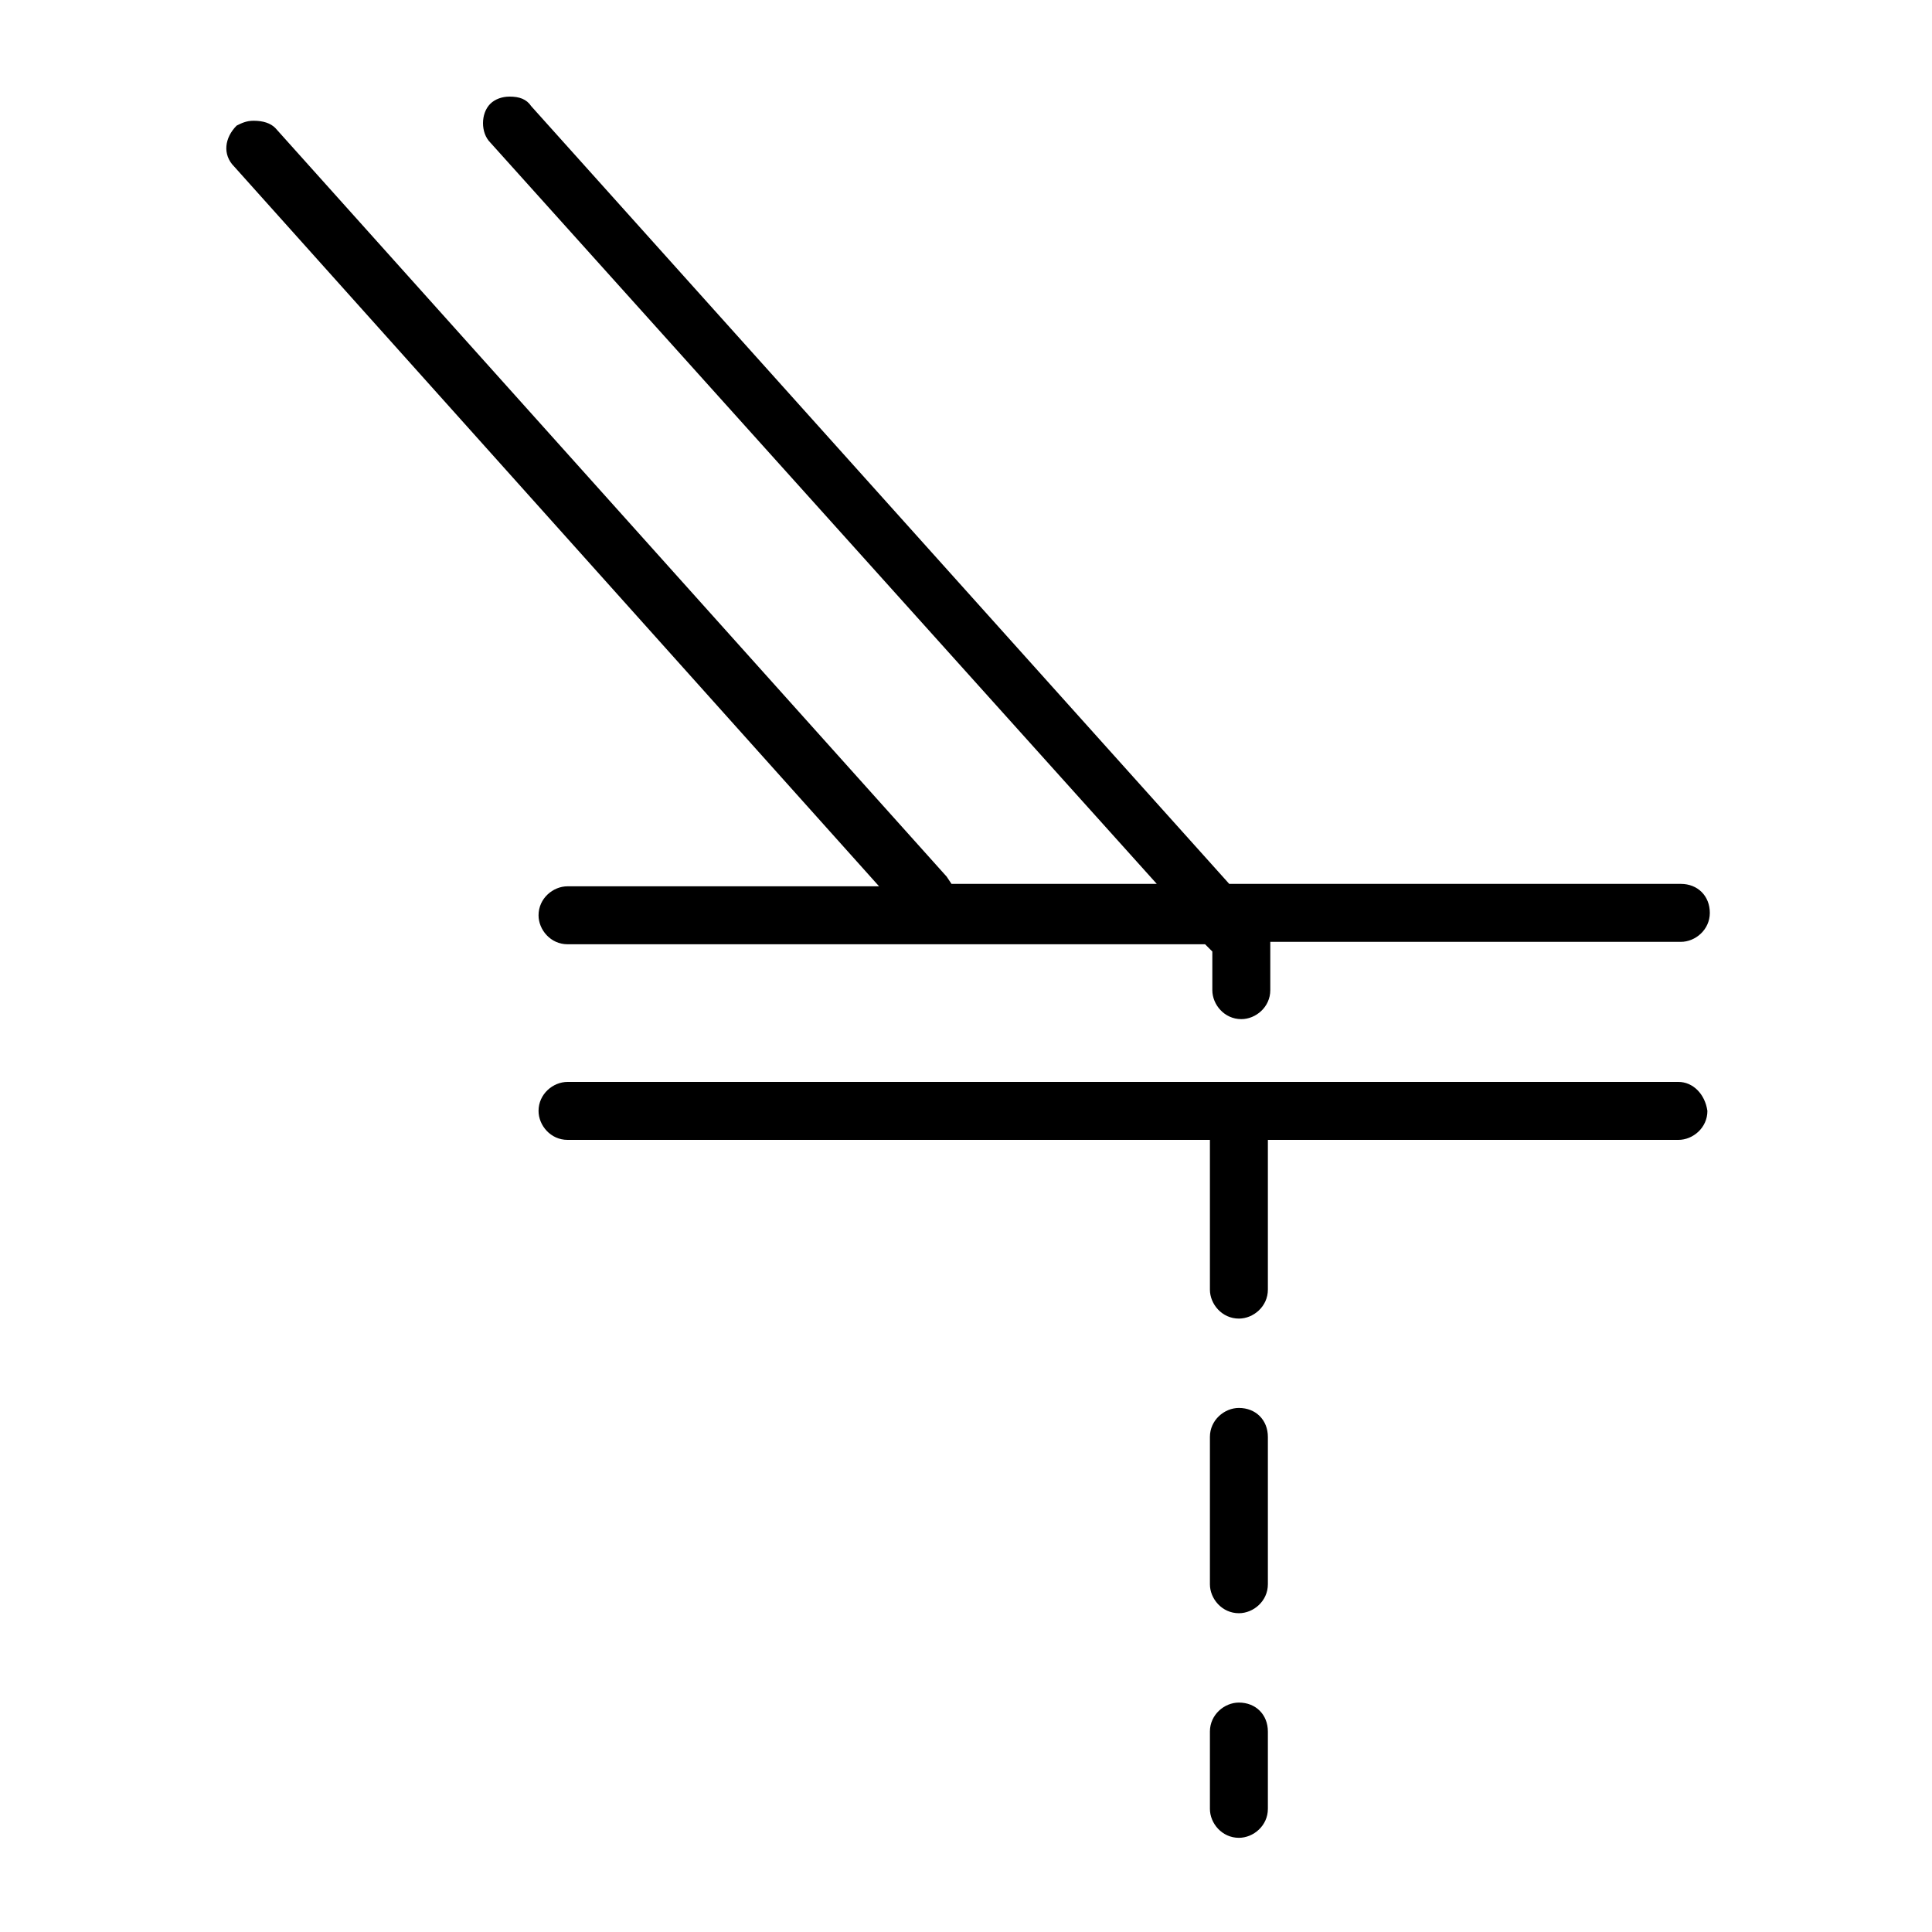 <?xml version="1.0" encoding="utf-8"?>
<!-- Generator: Adobe Illustrator 27.0.1, SVG Export Plug-In . SVG Version: 6.00 Build 0)  -->
<svg version="1.1" id="Layer_1" xmlns="http://www.w3.org/2000/svg" xmlns:xlink="http://www.w3.org/1999/xlink" x="0px" y="0px"
	 viewBox="0 0 80 80" style="enable-background:new 0 0 80 80;" xml:space="preserve">
<g id="Text">
</g>
<g id="Icons">
	<g>
		<path d="M23.5,36.7c-0.6,0-1.2,0.5-1.2,1.2c0,0.6,0.5,1.2,1.2,1.2h26.4l0.3,0.3V41c0,0.6,0.5,1.2,1.2,1.2c0.6,0,1.2-0.5,1.2-1.2
			v-2h17c0.6,0,1.2-0.5,1.2-1.2s-0.5-1.2-1.2-1.2H50.9L22,4.4C21.8,4.1,21.5,4,21.1,4c-0.3,0-0.6,0.1-0.8,0.3
			C20.1,4.5,20,4.8,20,5.1c0,0.3,0.1,0.6,0.3,0.8l27.6,30.7h-8.5l-0.2-0.3l-27.8-31C11.2,5.1,10.9,5,10.5,5C10.2,5,10,5.1,9.8,5.2
			C9.3,5.7,9.2,6.4,9.7,6.9l26.7,29.8L23.5,36.7L23.5,36.7z"/>
		<path d="M69.5,44.8H23.5c-0.6,0-1.2,0.5-1.2,1.2c0,0.6,0.5,1.2,1.2,1.2h26.6v6.2c0,0.6,0.5,1.2,1.2,1.2c0.6,0,1.2-0.5,1.2-1.2
			v-6.2h17c0.6,0,1.2-0.5,1.2-1.2C70.6,45.3,70.1,44.8,69.5,44.8z"/>
		<path d="M51.3,58.3c-0.6,0-1.2,0.5-1.2,1.2v6.1c0,0.6,0.5,1.2,1.2,1.2c0.6,0,1.2-0.5,1.2-1.2v-6.1C52.5,58.8,52,58.3,51.3,58.3z"
			/>
		<path d="M51.3,70.5c-0.6,0-1.2,0.5-1.2,1.2v3.2c0,0.6,0.5,1.2,1.2,1.2c0.6,0,1.2-0.5,1.2-1.2v-3.2C52.5,71,52,70.5,51.3,70.5z"/>
	</g>
</g>
</svg>
